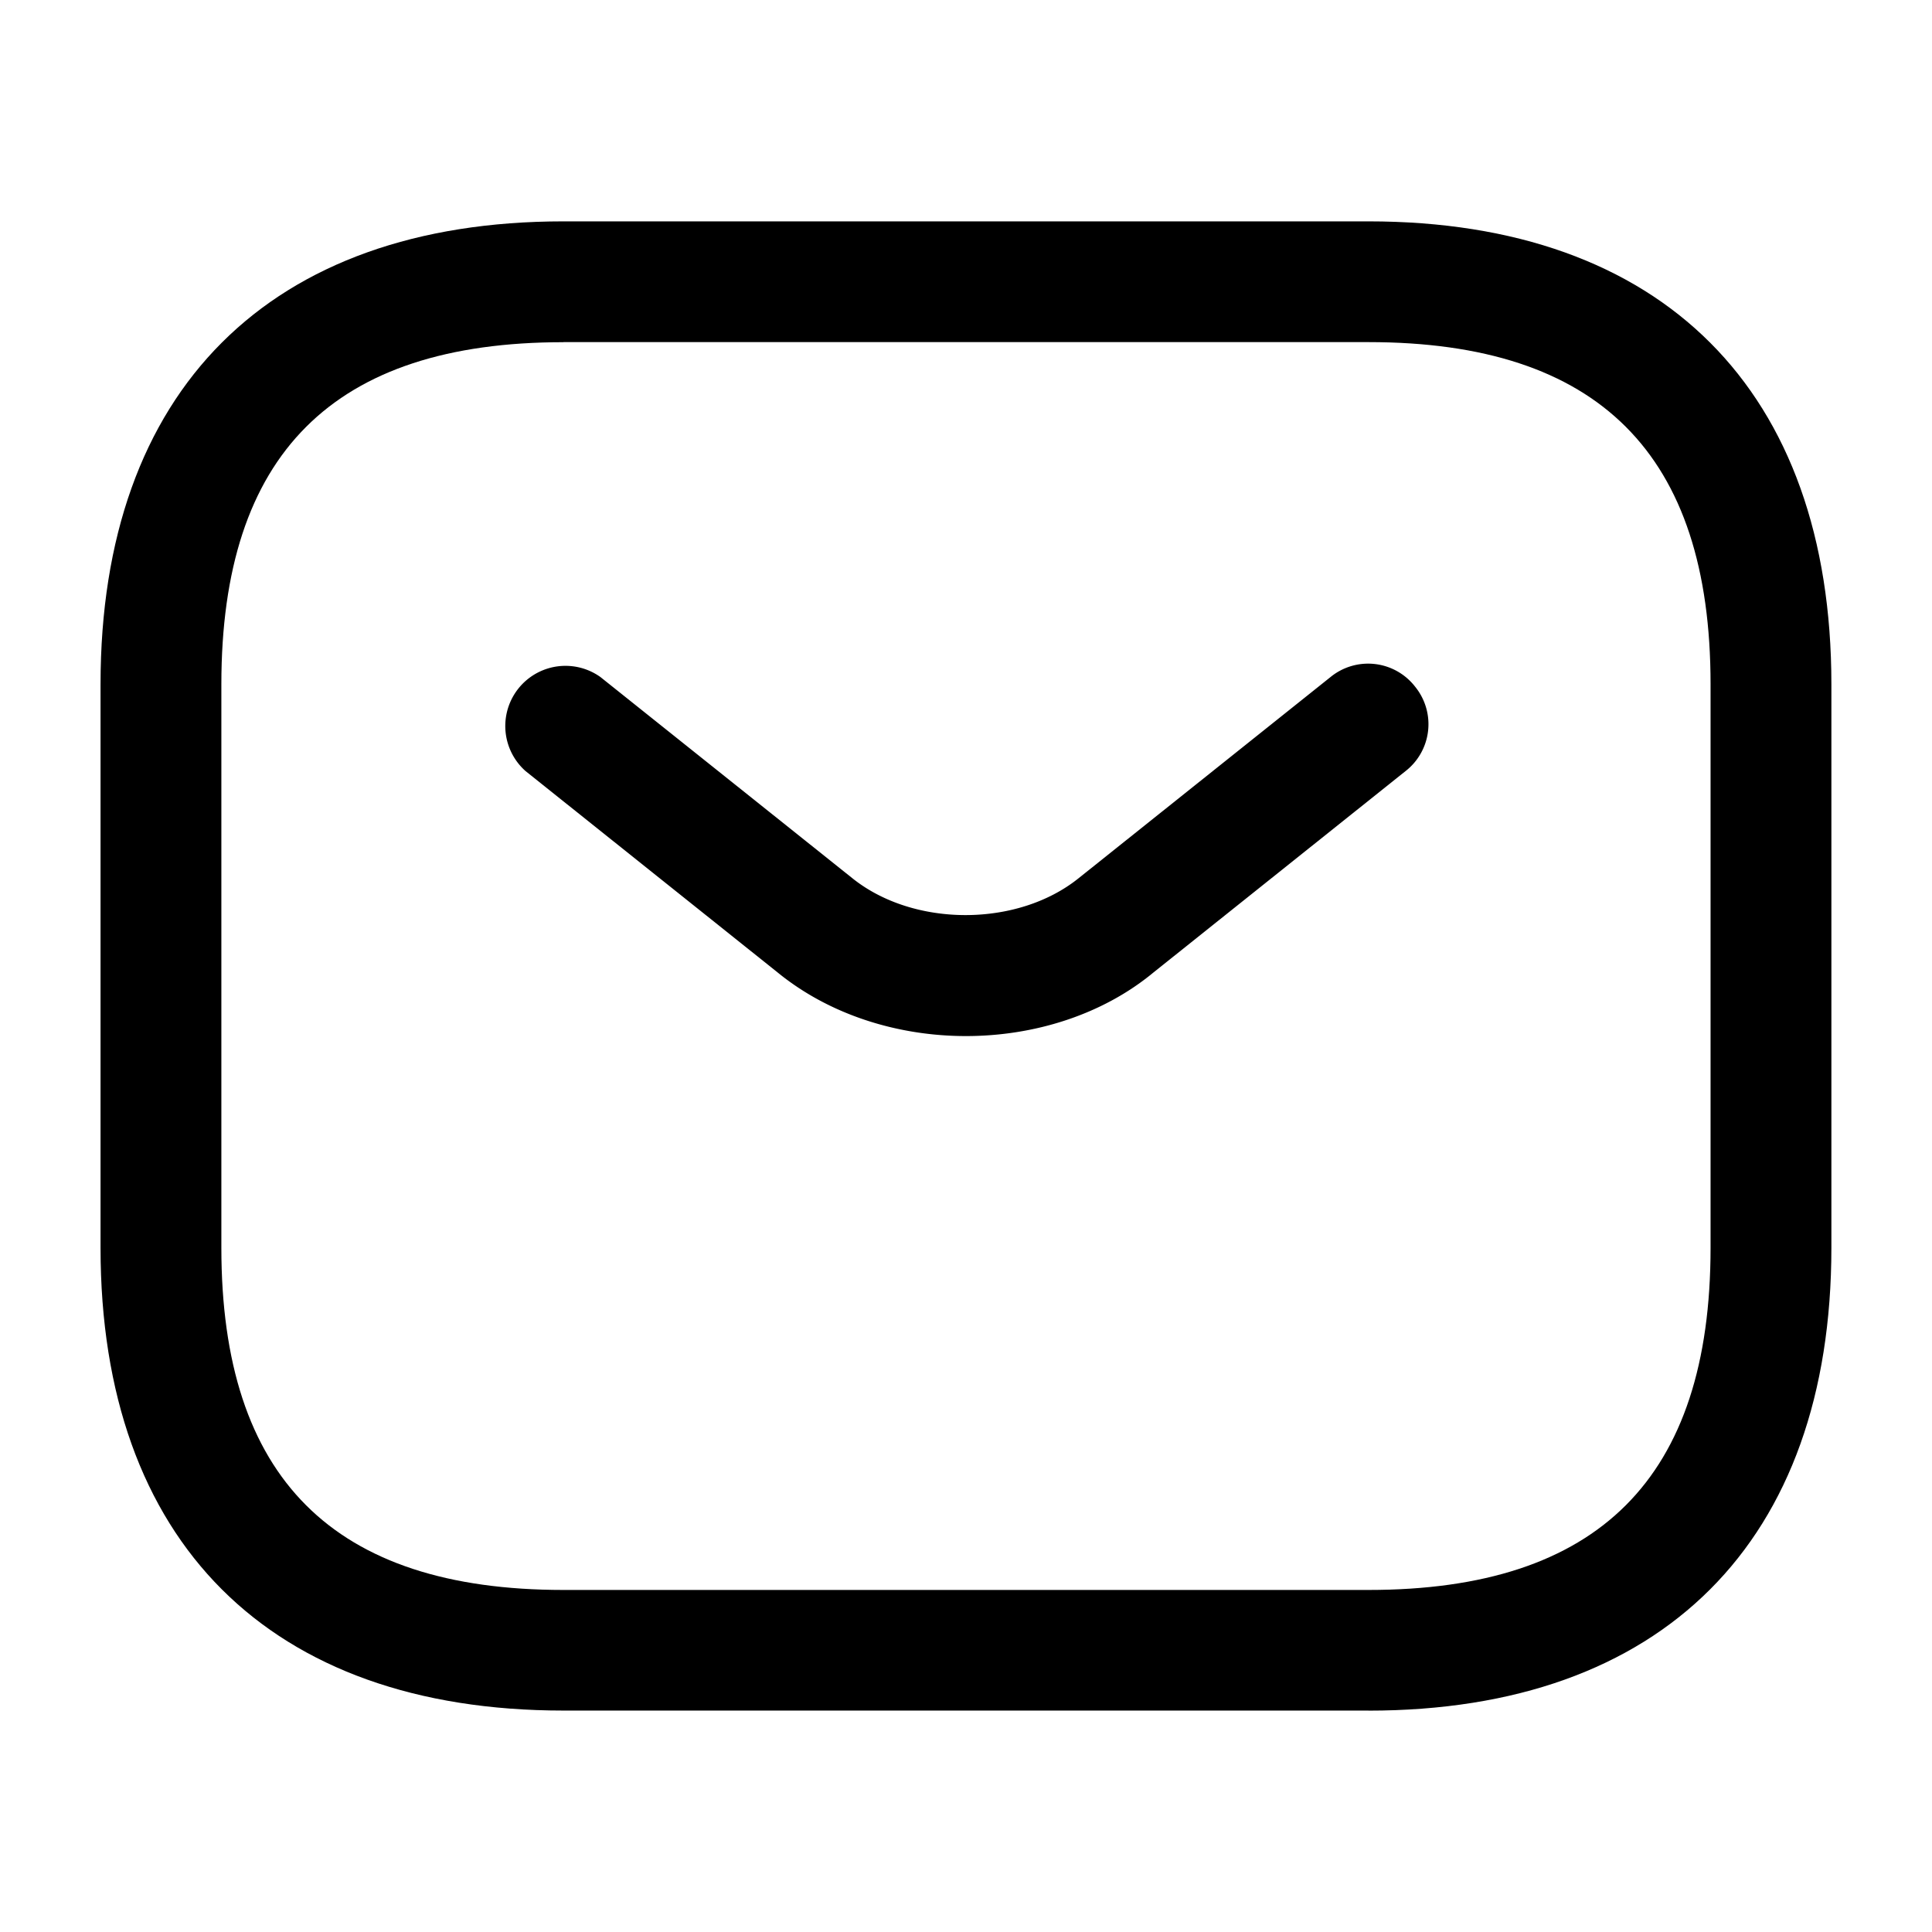 <svg xmlns="http://www.w3.org/2000/svg" width="26" height="26" fill="none" viewBox="0 0 26 26"><path fill="color(display-p3 .047 .22 .329)" d="M18.416 23.02H7.583c-3.954 0-6.23-2.274-6.23-6.228V9.208c0-3.954 2.276-6.229 6.23-6.229h10.833c3.954 0 6.23 2.275 6.23 6.23v7.583c0 3.954-2.276 6.229-6.23 6.229zM7.583 4.605c-3.099 0-4.604 1.506-4.604 4.604v7.584c0 3.098 1.505 4.604 4.604 4.604h10.833c3.098 0 4.604-1.506 4.604-4.604V9.208c0-3.098-1.506-4.604-4.604-4.604H7.583z"/><path fill="color(display-p3 .047 .22 .329)" d="M13 13.943c-.91 0-1.831-.282-2.535-.856l-3.391-2.709A.81.81 0 0 1 8.08 9.111l3.391 2.708c.824.661 2.221.661 3.044 0l3.391-2.708a.8.8 0 0 1 1.138.13.8.8 0 0 1-.13 1.137l-3.391 2.709c-.693.574-1.614.856-2.524.856z"/></svg>
